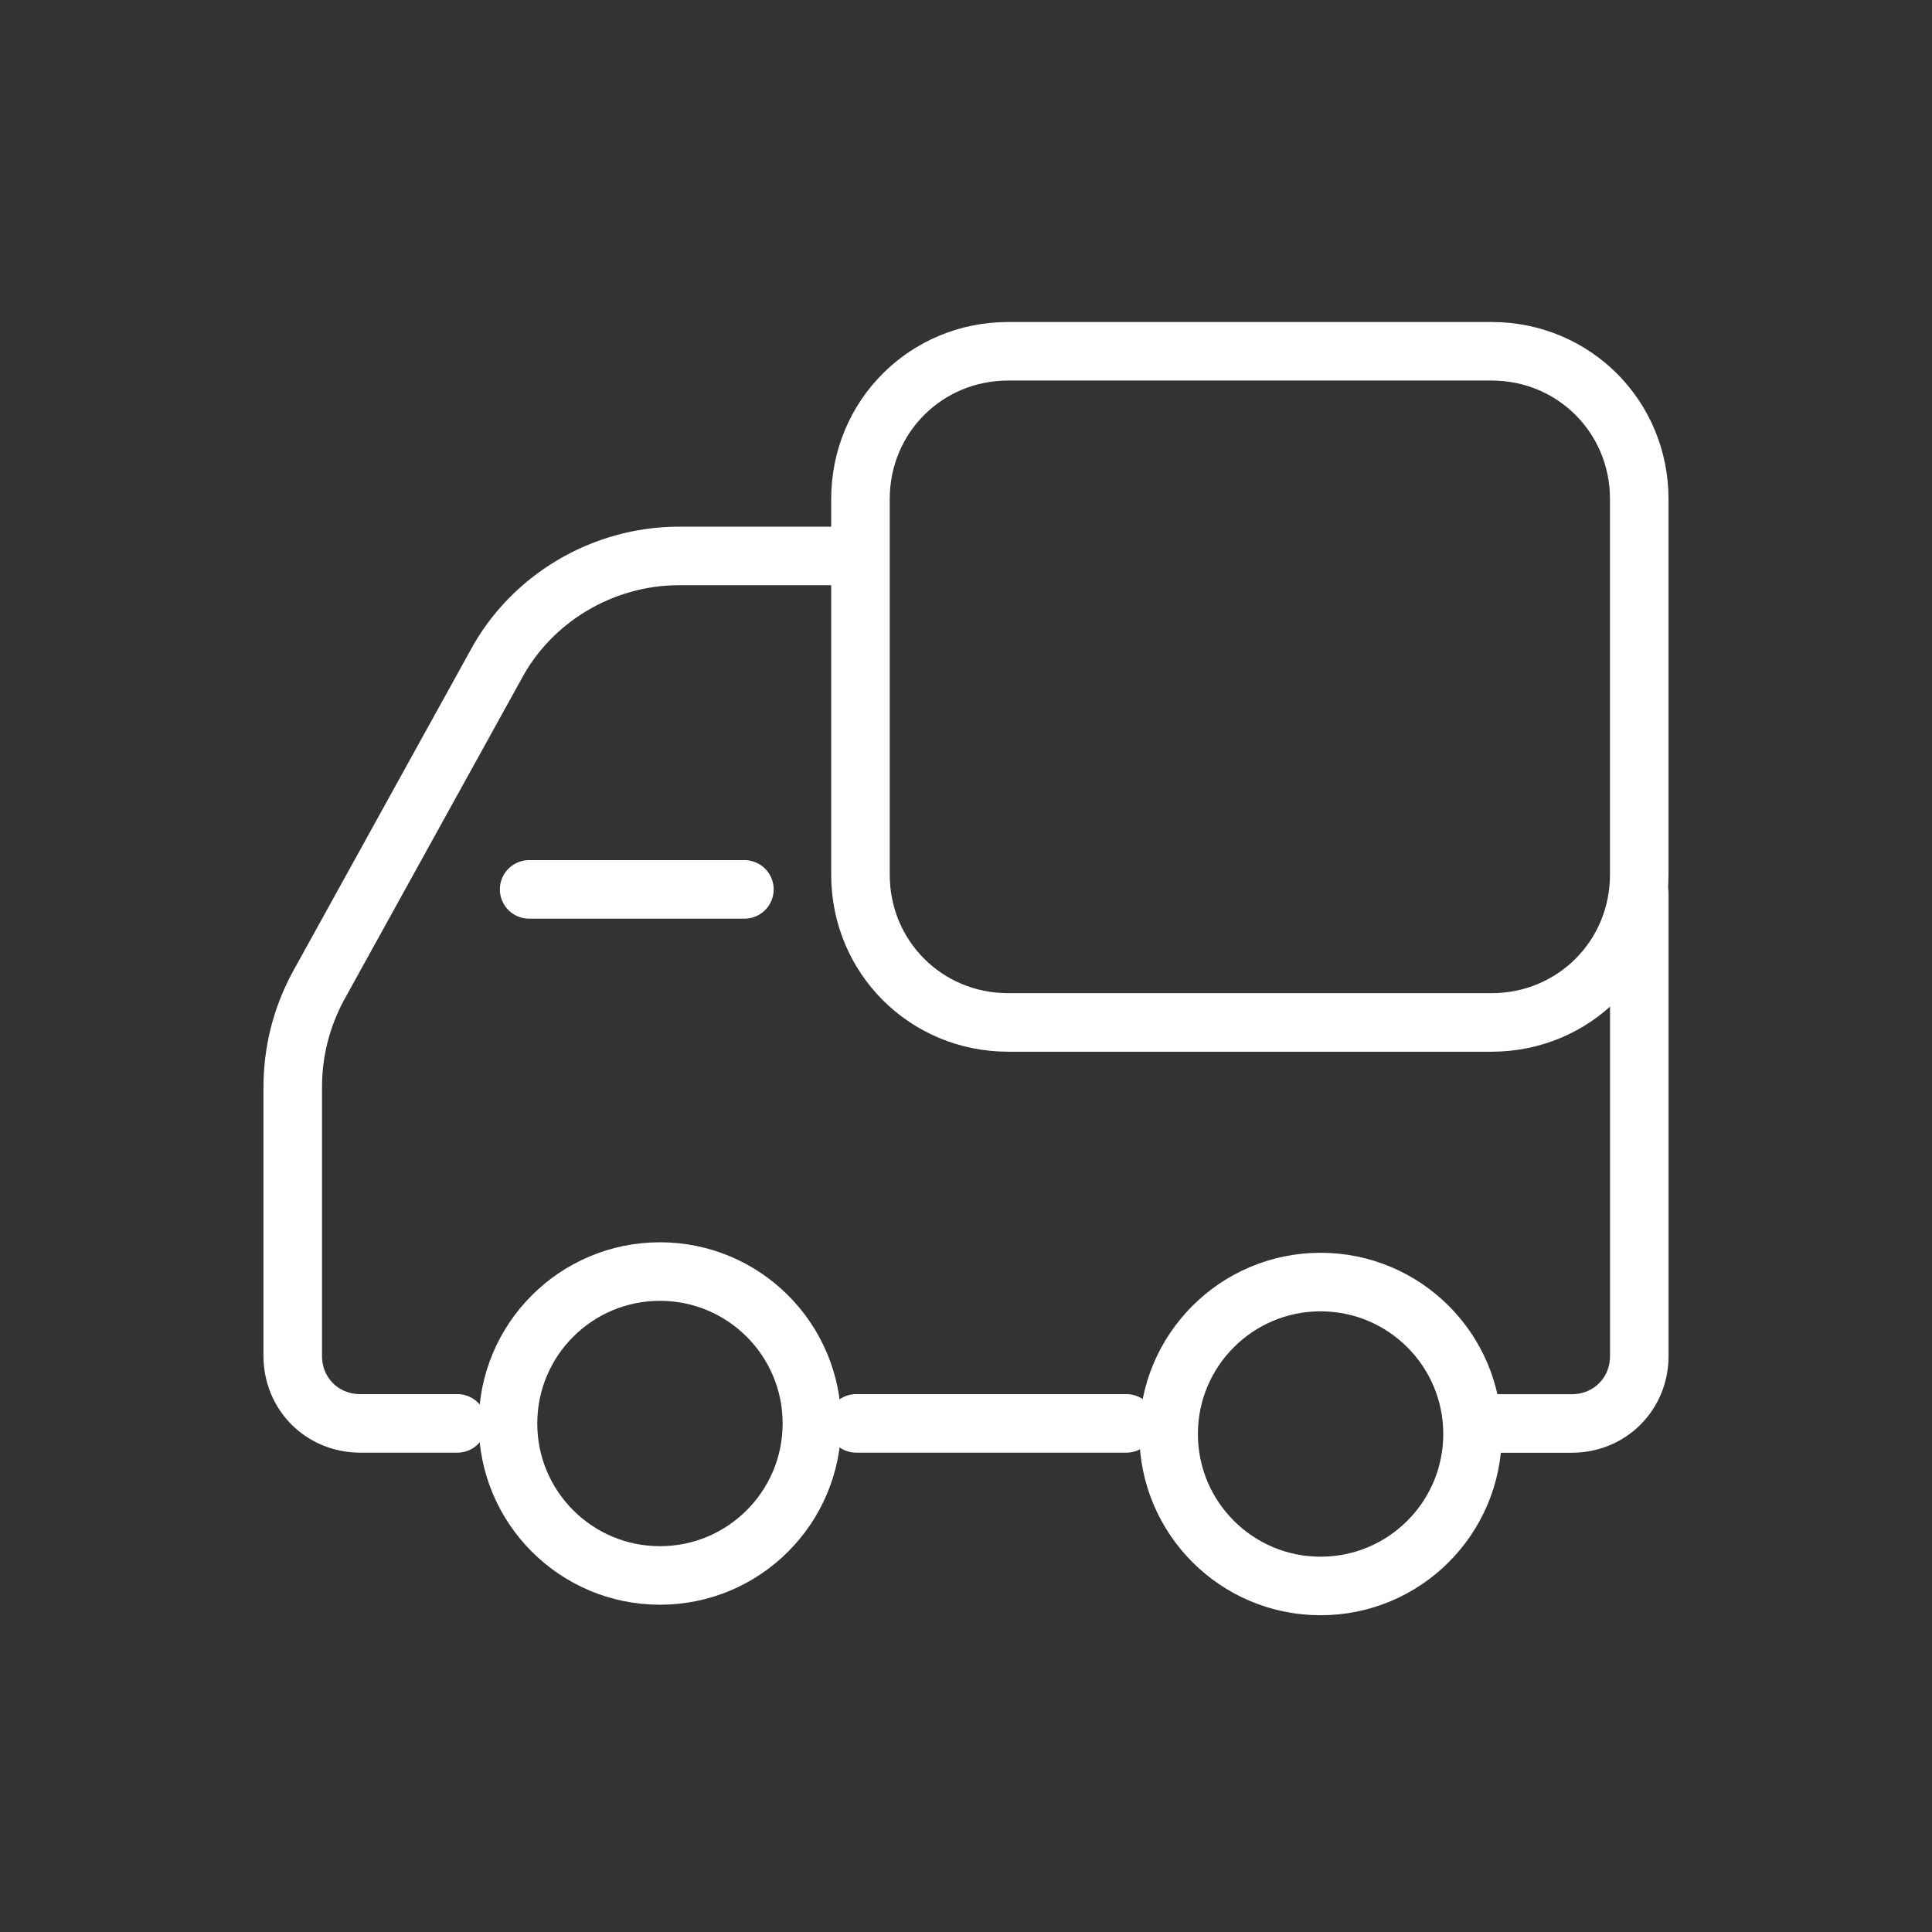 <svg width="66" height="66" viewBox="0 0 66 66" fill="none" xmlns="http://www.w3.org/2000/svg">
<rect x="0" y="0" width="66" height="66" fill="#333333" stroke="none"/>
<path d="M29.251 18.992H23.194C20.599 18.992 18.147 20.434 16.922 22.741L10.865 33.701C10.288 34.782 10 35.936 10 37.161V46.318C10 47.616 11.009 48.625 12.307 48.625H15.624" stroke="white" stroke-width="2" stroke-miterlimit="10" stroke-linecap="round"/>
<path d="M29.25 48.625H38.479" stroke="white" stroke-width="2" stroke-miterlimit="10" stroke-linecap="round"/>
<path d="M50.377 48.628H53.694C54.991 48.628 56.001 47.619 56.001 46.321V30.531" stroke="white" stroke-width="2" stroke-miterlimit="10" stroke-linecap="round"/>
<path d="M50.953 34.928H34.442C31.63 34.928 29.395 32.693 29.395 29.881V17.047C29.395 14.235 31.63 12 34.442 12H50.953C53.764 12 55.999 14.235 55.999 17.047V29.881C55.999 32.693 53.764 34.928 50.953 34.928Z" stroke="white" stroke-width="2" stroke-miterlimit="10" stroke-linecap="round"/>
<path d="M18.076 30.383H25.43" stroke="white" stroke-width="2" stroke-miterlimit="10" stroke-linecap="round"/>
<path d="M22.545 53.82C25.412 53.82 27.736 51.496 27.736 48.629C27.736 45.762 25.412 43.438 22.545 43.438C19.678 43.438 17.354 45.762 17.354 48.629C17.354 51.496 19.678 53.82 22.545 53.82Z" stroke="white" stroke-width="2" stroke-miterlimit="10" stroke-linecap="round"/>
<path d="M45.113 54.179C47.98 54.179 50.304 51.855 50.304 48.988C50.304 46.121 47.98 43.797 45.113 43.797C42.246 43.797 39.922 46.121 39.922 48.988C39.922 51.855 42.246 54.179 45.113 54.179Z" stroke="white" stroke-width="2" stroke-miterlimit="10" stroke-linecap="round"/>
</svg>
